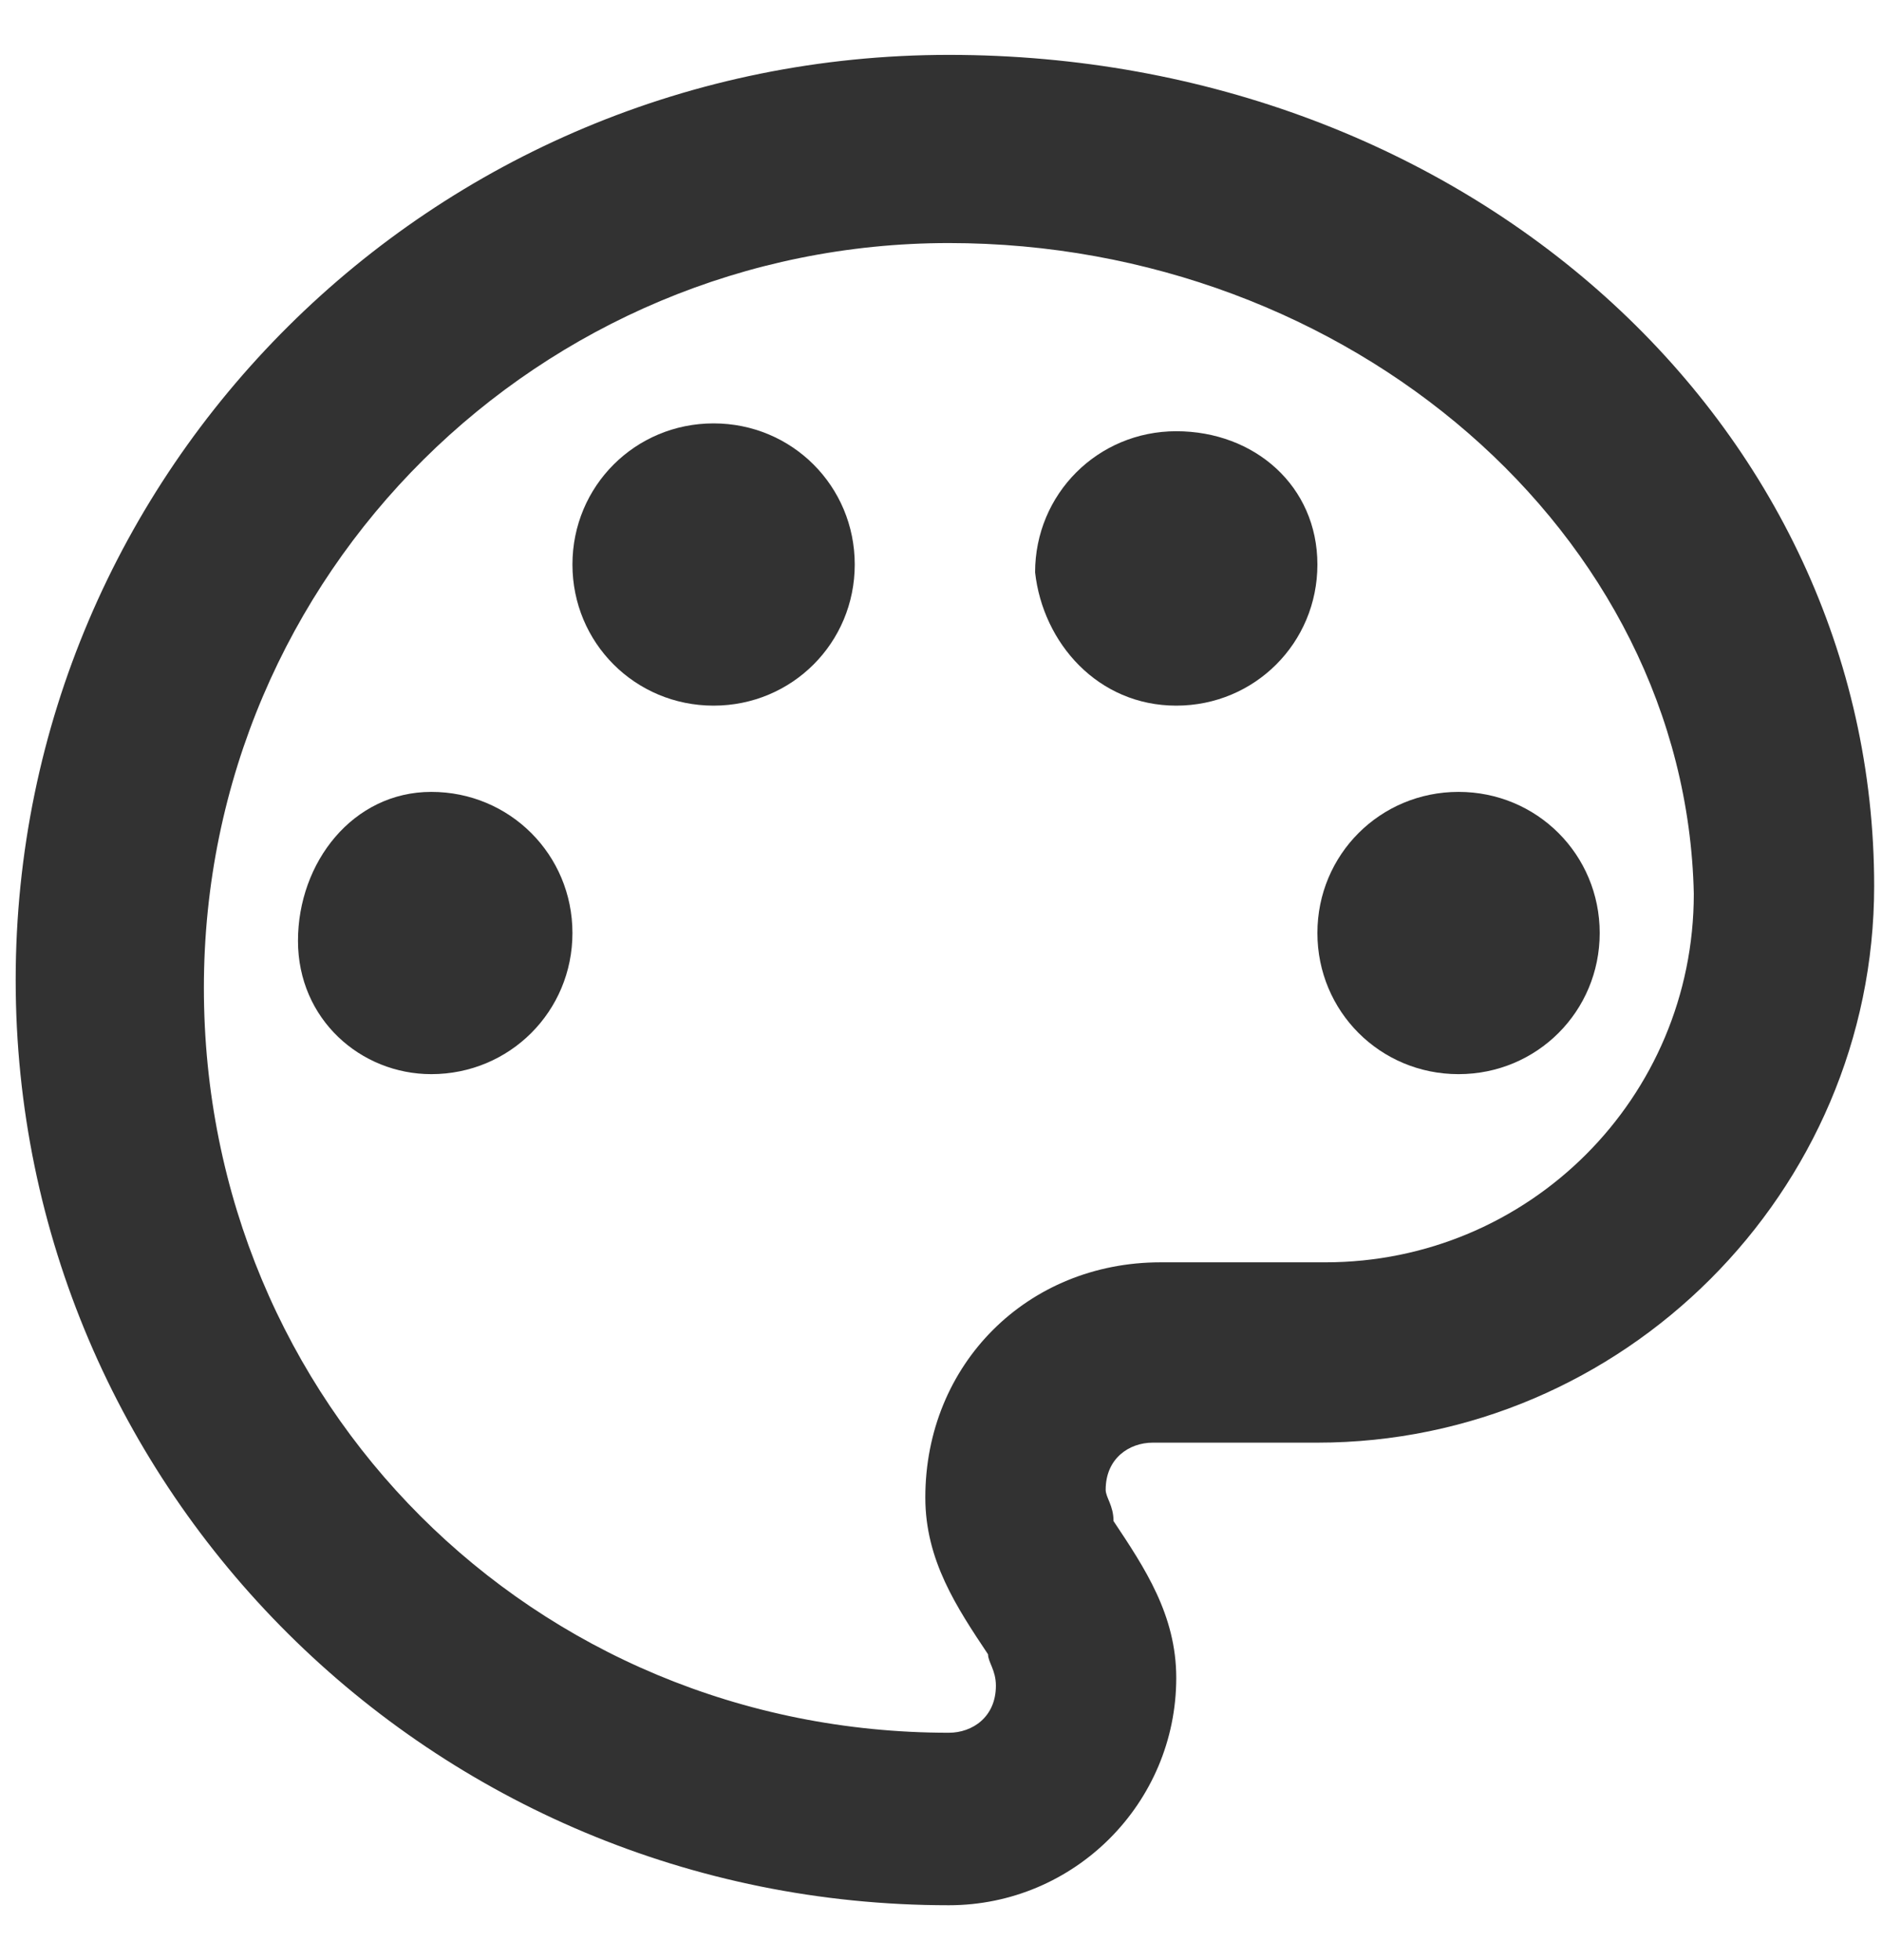 <?xml version="1.0" encoding="utf-8"?>
<!-- Generator: Adobe Illustrator 26.5.0, SVG Export Plug-In . SVG Version: 6.00 Build 0)  -->
<svg version="1.1" id="Livello_1" xmlns="http://www.w3.org/2000/svg" xmlns:xlink="http://www.w3.org/1999/xlink" x="0px" y="0px"
	 viewBox="0 0 24 25" style="enable-background:new 0 0 24 25;" xml:space="preserve">
<style type="text/css">
	.st0{clip-path:url(#SVGID_00000052793899287968105760000000285531818033811610_);}
	.st1{fill:#323232;}
</style>
<g>
	<g>
		<defs>
			<rect id="SVGID_1_" x="-2.1" y="-1.6" width="28.4" height="28.4"/>
		</defs>
		<clipPath id="SVGID_00000006706374196527709960000015226893790448315577_">
			<use xlink:href="#SVGID_1_"  style="overflow:visible;"/>
		</clipPath>
		<g style="clip-path:url(#SVGID_00000006706374196527709960000015226893790448315577_);">
			<path class="st1" d="M12.1,24.3C5.5,24.3,0.2,19,0.2,12.5S5.5,0.7,12.1,0.7s11.8,4.7,11.8,10.6c0,3.9-3.2,7.1-7.1,7.1h-2.1
				c-0.3,0-0.6,0.2-0.6,0.6c0,0.1,0.1,0.2,0.1,0.4c0.4,0.6,0.8,1.2,0.8,2C15,23,13.7,24.3,12.1,24.3z M12.1,3.1
				c-5.2,0-9.5,4.2-9.5,9.5s4.2,9.5,9.5,9.5c0.3,0,0.6-0.2,0.6-0.6c0-0.2-0.1-0.3-0.1-0.4c-0.4-0.6-0.8-1.2-0.8-2c0-1.7,1.3-3,3-3
				h2.1c2.6,0,4.7-2.1,4.7-4.7C21.5,6.8,17.2,3.1,12.1,3.1z"/>
			<path class="st1" d="M5.5,13.7c1,0,1.8-0.8,1.8-1.8s-0.8-1.8-1.8-1.8S3.8,11,3.8,12S4.6,13.7,5.5,13.7z"/>
			<path class="st1" d="M9.1,9c1,0,1.8-0.8,1.8-1.8s-0.8-1.8-1.8-1.8S7.3,6.2,7.3,7.2C7.3,8.2,8.1,9,9.1,9z"/>
			<path class="st1" d="M15,9c1,0,1.8-0.8,1.8-1.8S16,5.5,15,5.5s-1.8,0.8-1.8,1.8C13.3,8.2,14,9,15,9z"/>
			<path class="st1" d="M18.6,13.7c1,0,1.8-0.8,1.8-1.8s-0.8-1.8-1.8-1.8c-1,0-1.8,0.8-1.8,1.8S17.6,13.7,18.6,13.7z"/>
		</g>
	</g>
</g>
</svg>
